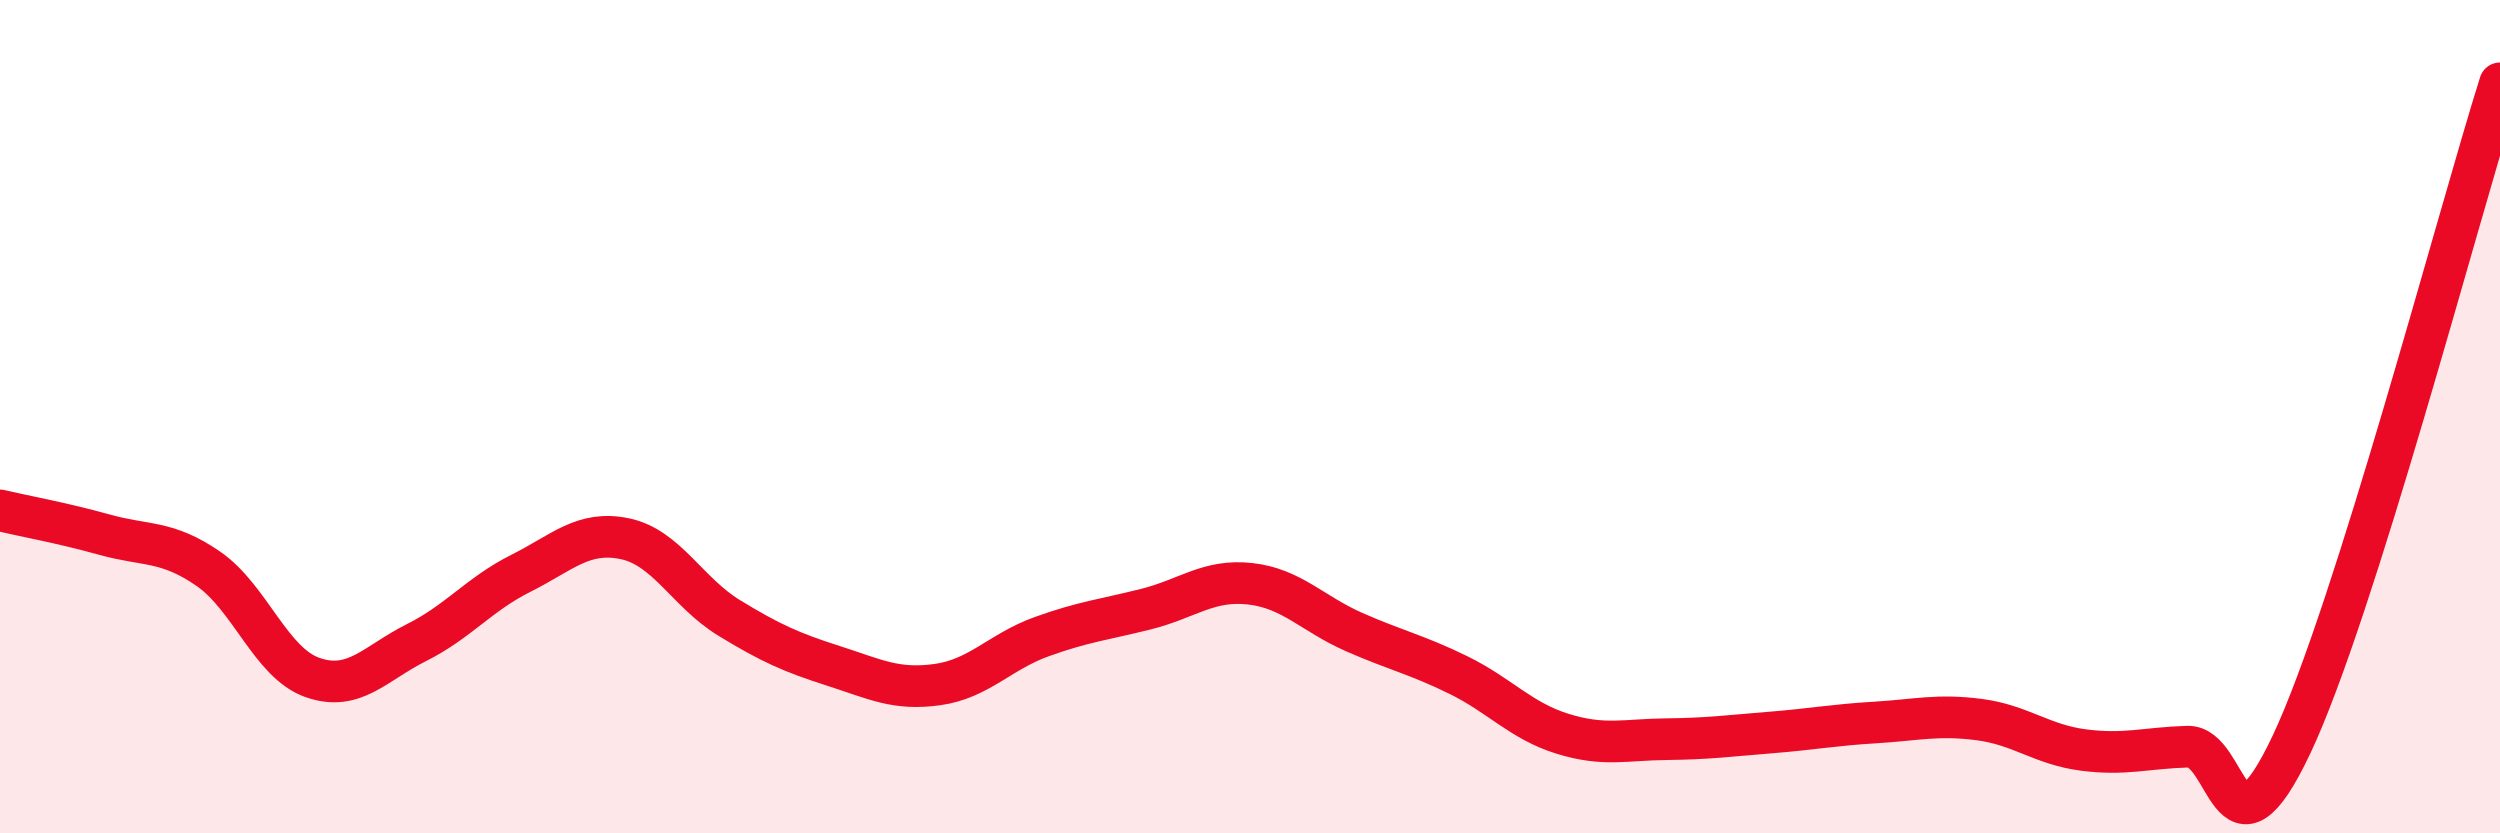 
    <svg width="60" height="20" viewBox="0 0 60 20" xmlns="http://www.w3.org/2000/svg">
      <path
        d="M 0,12.25 C 0.5,12.37 1.5,12.55 2.5,12.83 C 3.5,13.11 4,12.96 5,13.65 C 6,14.34 6.5,15.91 7.5,16.26 C 8.5,16.61 9,15.92 10,15.42 C 11,14.92 11.5,14.26 12.5,13.76 C 13.5,13.26 14,12.72 15,12.93 C 16,13.14 16.5,14.22 17.5,14.83 C 18.5,15.44 19,15.66 20,15.98 C 21,16.3 21.5,16.57 22.5,16.43 C 23.5,16.29 24,15.64 25,15.28 C 26,14.92 26.5,14.87 27.5,14.62 C 28.5,14.37 29,13.9 30,14.01 C 31,14.12 31.5,14.73 32.5,15.17 C 33.5,15.61 34,15.71 35,16.2 C 36,16.69 36.5,17.3 37.5,17.61 C 38.5,17.92 39,17.75 40,17.74 C 41,17.73 41.5,17.66 42.5,17.58 C 43.5,17.5 44,17.4 45,17.34 C 46,17.28 46.5,17.14 47.5,17.27 C 48.5,17.4 49,17.87 50,18 C 51,18.13 51.5,17.95 52.5,17.92 C 53.5,17.89 53.5,21.04 55,17.86 C 56.5,14.68 59,5.17 60,2L60 20L0 20Z"
        fill="#EB0A25"
        opacity="0.1"
        stroke-linecap="round"
        stroke-linejoin="round"
      />
      <path
        d="M 0,12.25 C 0.5,12.37 1.5,12.55 2.5,12.83 C 3.5,13.11 4,12.96 5,13.65 C 6,14.34 6.5,15.91 7.5,16.26 C 8.5,16.61 9,15.92 10,15.42 C 11,14.92 11.5,14.26 12.5,13.76 C 13.5,13.26 14,12.72 15,12.93 C 16,13.14 16.5,14.22 17.5,14.83 C 18.5,15.44 19,15.66 20,15.98 C 21,16.3 21.5,16.57 22.5,16.43 C 23.5,16.29 24,15.64 25,15.28 C 26,14.92 26.5,14.87 27.5,14.62 C 28.5,14.37 29,13.9 30,14.01 C 31,14.12 31.5,14.73 32.5,15.17 C 33.5,15.61 34,15.71 35,16.2 C 36,16.69 36.5,17.3 37.5,17.61 C 38.5,17.92 39,17.75 40,17.74 C 41,17.73 41.5,17.66 42.5,17.58 C 43.5,17.5 44,17.4 45,17.34 C 46,17.28 46.5,17.14 47.5,17.27 C 48.5,17.4 49,17.87 50,18 C 51,18.13 51.5,17.95 52.5,17.92 C 53.5,17.89 53.5,21.04 55,17.86 C 56.5,14.68 59,5.17 60,2"
        stroke="#EB0A25"
        stroke-width="1"
        fill="none"
        stroke-linecap="round"
        stroke-linejoin="round"
      />
    </svg>
  